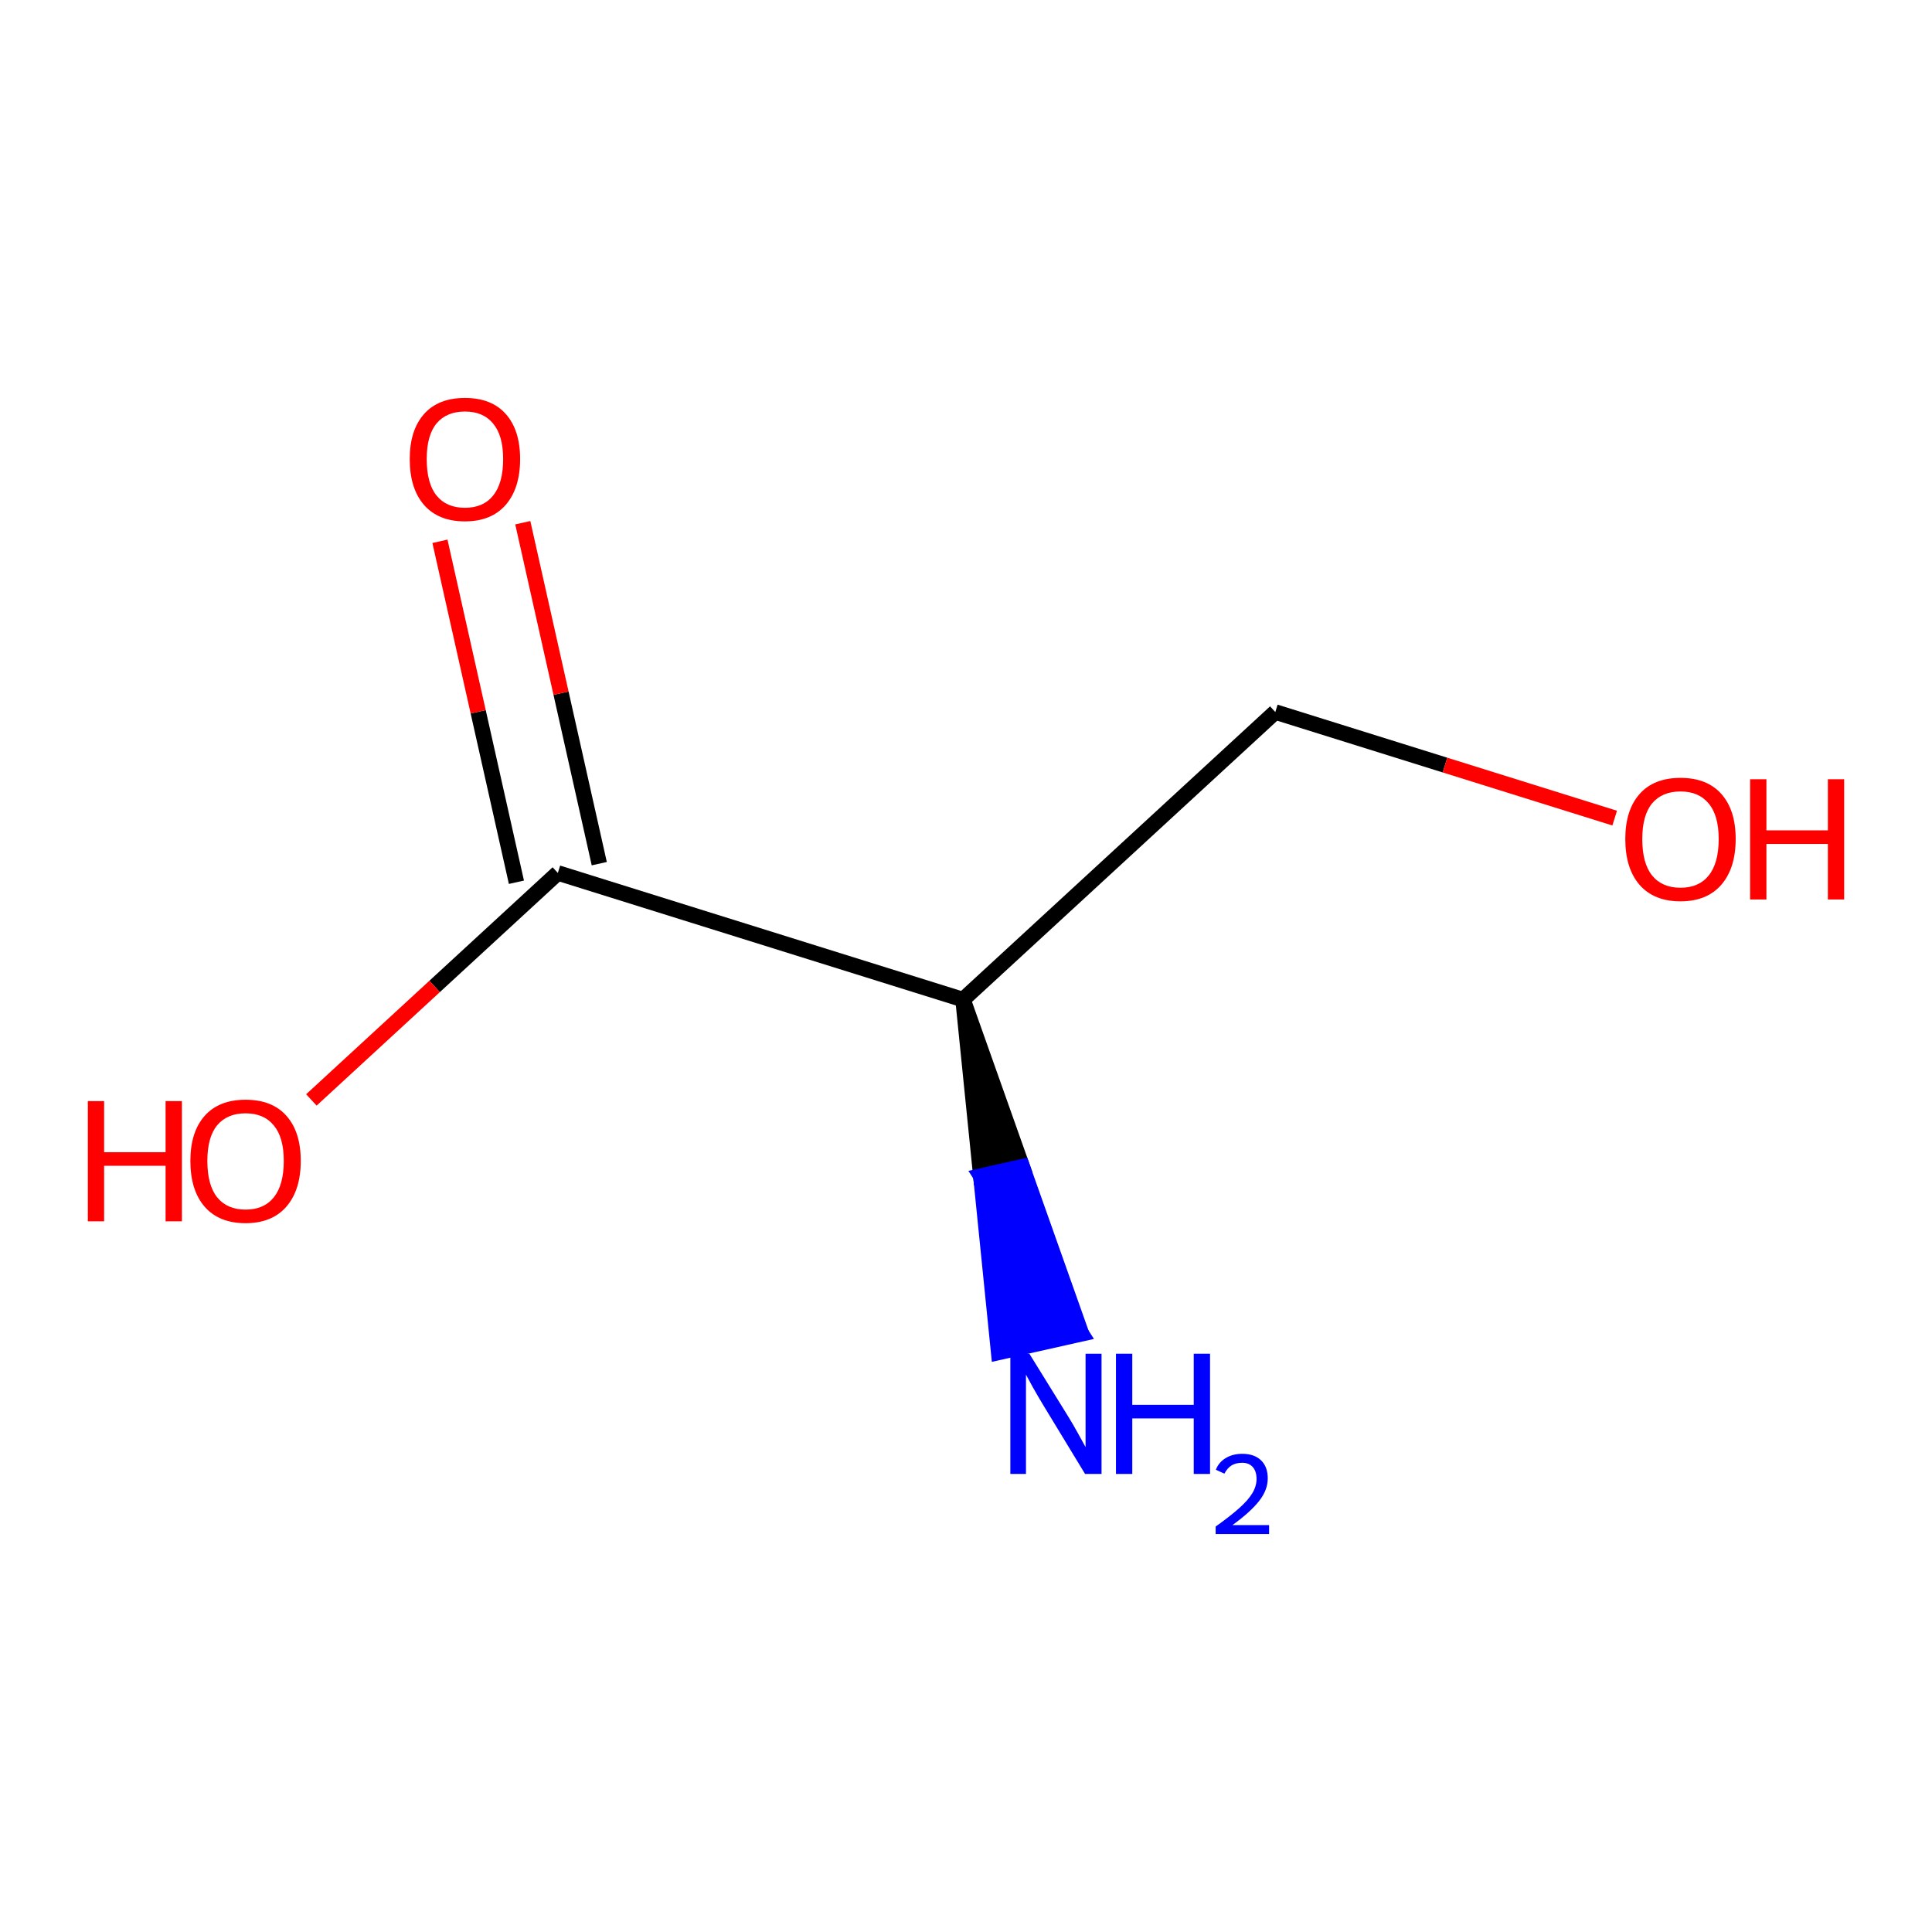 <?xml version='1.0' encoding='iso-8859-1'?>
<svg version='1.1' baseProfile='full'
              xmlns='http://www.w3.org/2000/svg'
                      xmlns:rdkit='http://www.rdkit.org/xml'
                      xmlns:xlink='http://www.w3.org/1999/xlink'
                  xml:space='preserve'
width='250px' height='250px' viewBox='0 0 250 250'>
<!-- END OF HEADER -->
<rect style='opacity:1.0;fill:#FFFFFF;stroke:none' width='250' height='250' x='0' y='0'> </rect>
<path class='bond-0 atom-0 atom-1' d='M 165.023,92.136 L 124.615,129.349' style='fill:none;fill-rule:evenodd;stroke:#000000;stroke-width:2.0px;stroke-linecap:butt;stroke-linejoin:miter;stroke-opacity:1' />
<path class='bond-1 atom-0 atom-4' d='M 165.023,92.136 L 186.982,99' style='fill:none;fill-rule:evenodd;stroke:#000000;stroke-width:2.0px;stroke-linecap:butt;stroke-linejoin:miter;stroke-opacity:1' />
<path class='bond-1 atom-0 atom-4' d='M 186.982,99 L 208.94,105.863' style='fill:none;fill-rule:evenodd;stroke:#FF0000;stroke-width:2.0px;stroke-linecap:butt;stroke-linejoin:miter;stroke-opacity:1' />
<path class='bond-2 atom-1 atom-2' d='M 124.615,129.349 L 72.185,112.961' style='fill:none;fill-rule:evenodd;stroke:#000000;stroke-width:2.0px;stroke-linecap:butt;stroke-linejoin:miter;stroke-opacity:1' />
<path class='bond-3 atom-1 atom-3' d='M 124.615,129.349 L 126.921,152.174 L 132.281,150.972 Z' style='fill:#000000;fill-rule:evenodd;fill-opacity:1;stroke:#000000;stroke-width:2.0px;stroke-linecap:butt;stroke-linejoin:miter;stroke-opacity:1;' />
<path class='bond-3 atom-1 atom-3' d='M 126.921,152.174 L 139.946,172.595 L 129.226,175 Z' style='fill:#0000FF;fill-rule:evenodd;fill-opacity:1;stroke:#0000FF;stroke-width:2.0px;stroke-linecap:butt;stroke-linejoin:miter;stroke-opacity:1;' />
<path class='bond-3 atom-1 atom-3' d='M 126.921,152.174 L 132.281,150.972 L 139.946,172.595 Z' style='fill:#0000FF;fill-rule:evenodd;fill-opacity:1;stroke:#0000FF;stroke-width:2.0px;stroke-linecap:butt;stroke-linejoin:miter;stroke-opacity:1;' />
<path class='bond-4 atom-2 atom-5' d='M 77.545,111.758 L 72.597,89.699' style='fill:none;fill-rule:evenodd;stroke:#000000;stroke-width:2.0px;stroke-linecap:butt;stroke-linejoin:miter;stroke-opacity:1' />
<path class='bond-4 atom-2 atom-5' d='M 72.597,89.699 L 67.648,67.639' style='fill:none;fill-rule:evenodd;stroke:#FF0000;stroke-width:2.0px;stroke-linecap:butt;stroke-linejoin:miter;stroke-opacity:1' />
<path class='bond-4 atom-2 atom-5' d='M 66.825,114.163 L 61.876,92.103' style='fill:none;fill-rule:evenodd;stroke:#000000;stroke-width:2.0px;stroke-linecap:butt;stroke-linejoin:miter;stroke-opacity:1' />
<path class='bond-4 atom-2 atom-5' d='M 61.876,92.103 L 56.928,70.044' style='fill:none;fill-rule:evenodd;stroke:#FF0000;stroke-width:2.0px;stroke-linecap:butt;stroke-linejoin:miter;stroke-opacity:1' />
<path class='bond-5 atom-2 atom-6' d='M 72.185,112.961 L 56.238,127.646' style='fill:none;fill-rule:evenodd;stroke:#000000;stroke-width:2.0px;stroke-linecap:butt;stroke-linejoin:miter;stroke-opacity:1' />
<path class='bond-5 atom-2 atom-6' d='M 56.238,127.646 L 40.291,142.332' style='fill:none;fill-rule:evenodd;stroke:#FF0000;stroke-width:2.0px;stroke-linecap:butt;stroke-linejoin:miter;stroke-opacity:1' />
<path  class='atom-3' d='M 133.2 175.171
L 138.297 183.411
Q 138.803 184.224, 139.616 185.696
Q 140.429 187.168, 140.473 187.256
L 140.473 175.171
L 142.538 175.171
L 142.538 190.728
L 140.407 190.728
L 134.935 181.719
Q 134.298 180.664, 133.617 179.456
Q 132.958 178.247, 132.76 177.874
L 132.76 190.728
L 130.739 190.728
L 130.739 175.171
L 133.2 175.171
' fill='#0000FF'/>
<path  class='atom-3' d='M 144.406 175.171
L 146.515 175.171
L 146.515 181.785
L 154.469 181.785
L 154.469 175.171
L 156.579 175.171
L 156.579 190.728
L 154.469 190.728
L 154.469 183.543
L 146.515 183.543
L 146.515 190.728
L 144.406 190.728
L 144.406 175.171
' fill='#0000FF'/>
<path  class='atom-3' d='M 157.333 190.182
Q 157.71 189.21, 158.609 188.674
Q 159.508 188.123, 160.755 188.123
Q 162.307 188.123, 163.177 188.964
Q 164.047 189.805, 164.047 191.299
Q 164.047 192.821, 162.916 194.243
Q 161.8 195.664, 159.479 197.346
L 164.221 197.346
L 164.221 198.506
L 157.304 198.506
L 157.304 197.535
Q 159.218 196.171, 160.349 195.156
Q 161.495 194.141, 162.046 193.227
Q 162.597 192.314, 162.597 191.371
Q 162.597 190.385, 162.104 189.834
Q 161.611 189.283, 160.755 189.283
Q 159.929 189.283, 159.378 189.616
Q 158.827 189.95, 158.435 190.69
L 157.333 190.182
' fill='#0000FF'/>
<path  class='atom-4' d='M 210.313 108.568
Q 210.313 104.833, 212.159 102.746
Q 214.005 100.658, 217.454 100.658
Q 220.904 100.658, 222.75 102.746
Q 224.596 104.833, 224.596 108.568
Q 224.596 112.348, 222.728 114.501
Q 220.86 116.633, 217.454 116.633
Q 214.027 116.633, 212.159 114.501
Q 210.313 112.37, 210.313 108.568
M 217.454 114.875
Q 219.827 114.875, 221.102 113.293
Q 222.398 111.689, 222.398 108.568
Q 222.398 105.514, 221.102 103.976
Q 219.827 102.416, 217.454 102.416
Q 215.081 102.416, 213.785 103.954
Q 212.51 105.492, 212.51 108.568
Q 212.51 111.711, 213.785 113.293
Q 215.081 114.875, 217.454 114.875
' fill='#FF0000'/>
<path  class='atom-4' d='M 226.463 100.834
L 228.573 100.834
L 228.573 107.448
L 236.527 107.448
L 236.527 100.834
L 238.636 100.834
L 238.636 116.391
L 236.527 116.391
L 236.527 109.206
L 228.573 109.206
L 228.573 116.391
L 226.463 116.391
L 226.463 100.834
' fill='#FF0000'/>
<path  class='atom-5' d='M 53.02 59.404
Q 53.02 55.669, 54.866 53.581
Q 56.712 51.494, 60.162 51.494
Q 63.611 51.494, 65.457 53.581
Q 67.303 55.669, 67.303 59.404
Q 67.303 63.183, 65.435 65.337
Q 63.568 67.468, 60.162 67.468
Q 56.734 67.468, 54.866 65.337
Q 53.02 63.205, 53.02 59.404
M 60.162 65.71
Q 62.535 65.71, 63.809 64.128
Q 65.106 62.524, 65.106 59.404
Q 65.106 56.35, 63.809 54.812
Q 62.535 53.252, 60.162 53.252
Q 57.789 53.252, 56.492 54.79
Q 55.218 56.328, 55.218 59.404
Q 55.218 62.546, 56.492 64.128
Q 57.789 65.71, 60.162 65.71
' fill='#FF0000'/>
<path  class='atom-6' d='M 11.364 142.483
L 13.473 142.483
L 13.473 149.096
L 21.427 149.096
L 21.427 142.483
L 23.537 142.483
L 23.537 158.039
L 21.427 158.039
L 21.427 150.854
L 13.473 150.854
L 13.473 158.039
L 11.364 158.039
L 11.364 142.483
' fill='#FF0000'/>
<path  class='atom-6' d='M 24.635 150.217
Q 24.635 146.482, 26.481 144.394
Q 28.327 142.307, 31.776 142.307
Q 35.226 142.307, 37.072 144.394
Q 38.918 146.482, 38.918 150.217
Q 38.918 153.996, 37.05 156.15
Q 35.182 158.281, 31.776 158.281
Q 28.349 158.281, 26.481 156.15
Q 24.635 154.018, 24.635 150.217
M 31.776 156.523
Q 34.15 156.523, 35.424 154.941
Q 36.721 153.337, 36.721 150.217
Q 36.721 147.163, 35.424 145.625
Q 34.15 144.065, 31.776 144.065
Q 29.404 144.065, 28.107 145.603
Q 26.833 147.141, 26.833 150.217
Q 26.833 153.359, 28.107 154.941
Q 29.404 156.523, 31.776 156.523
' fill='#FF0000'/>
</svg>
